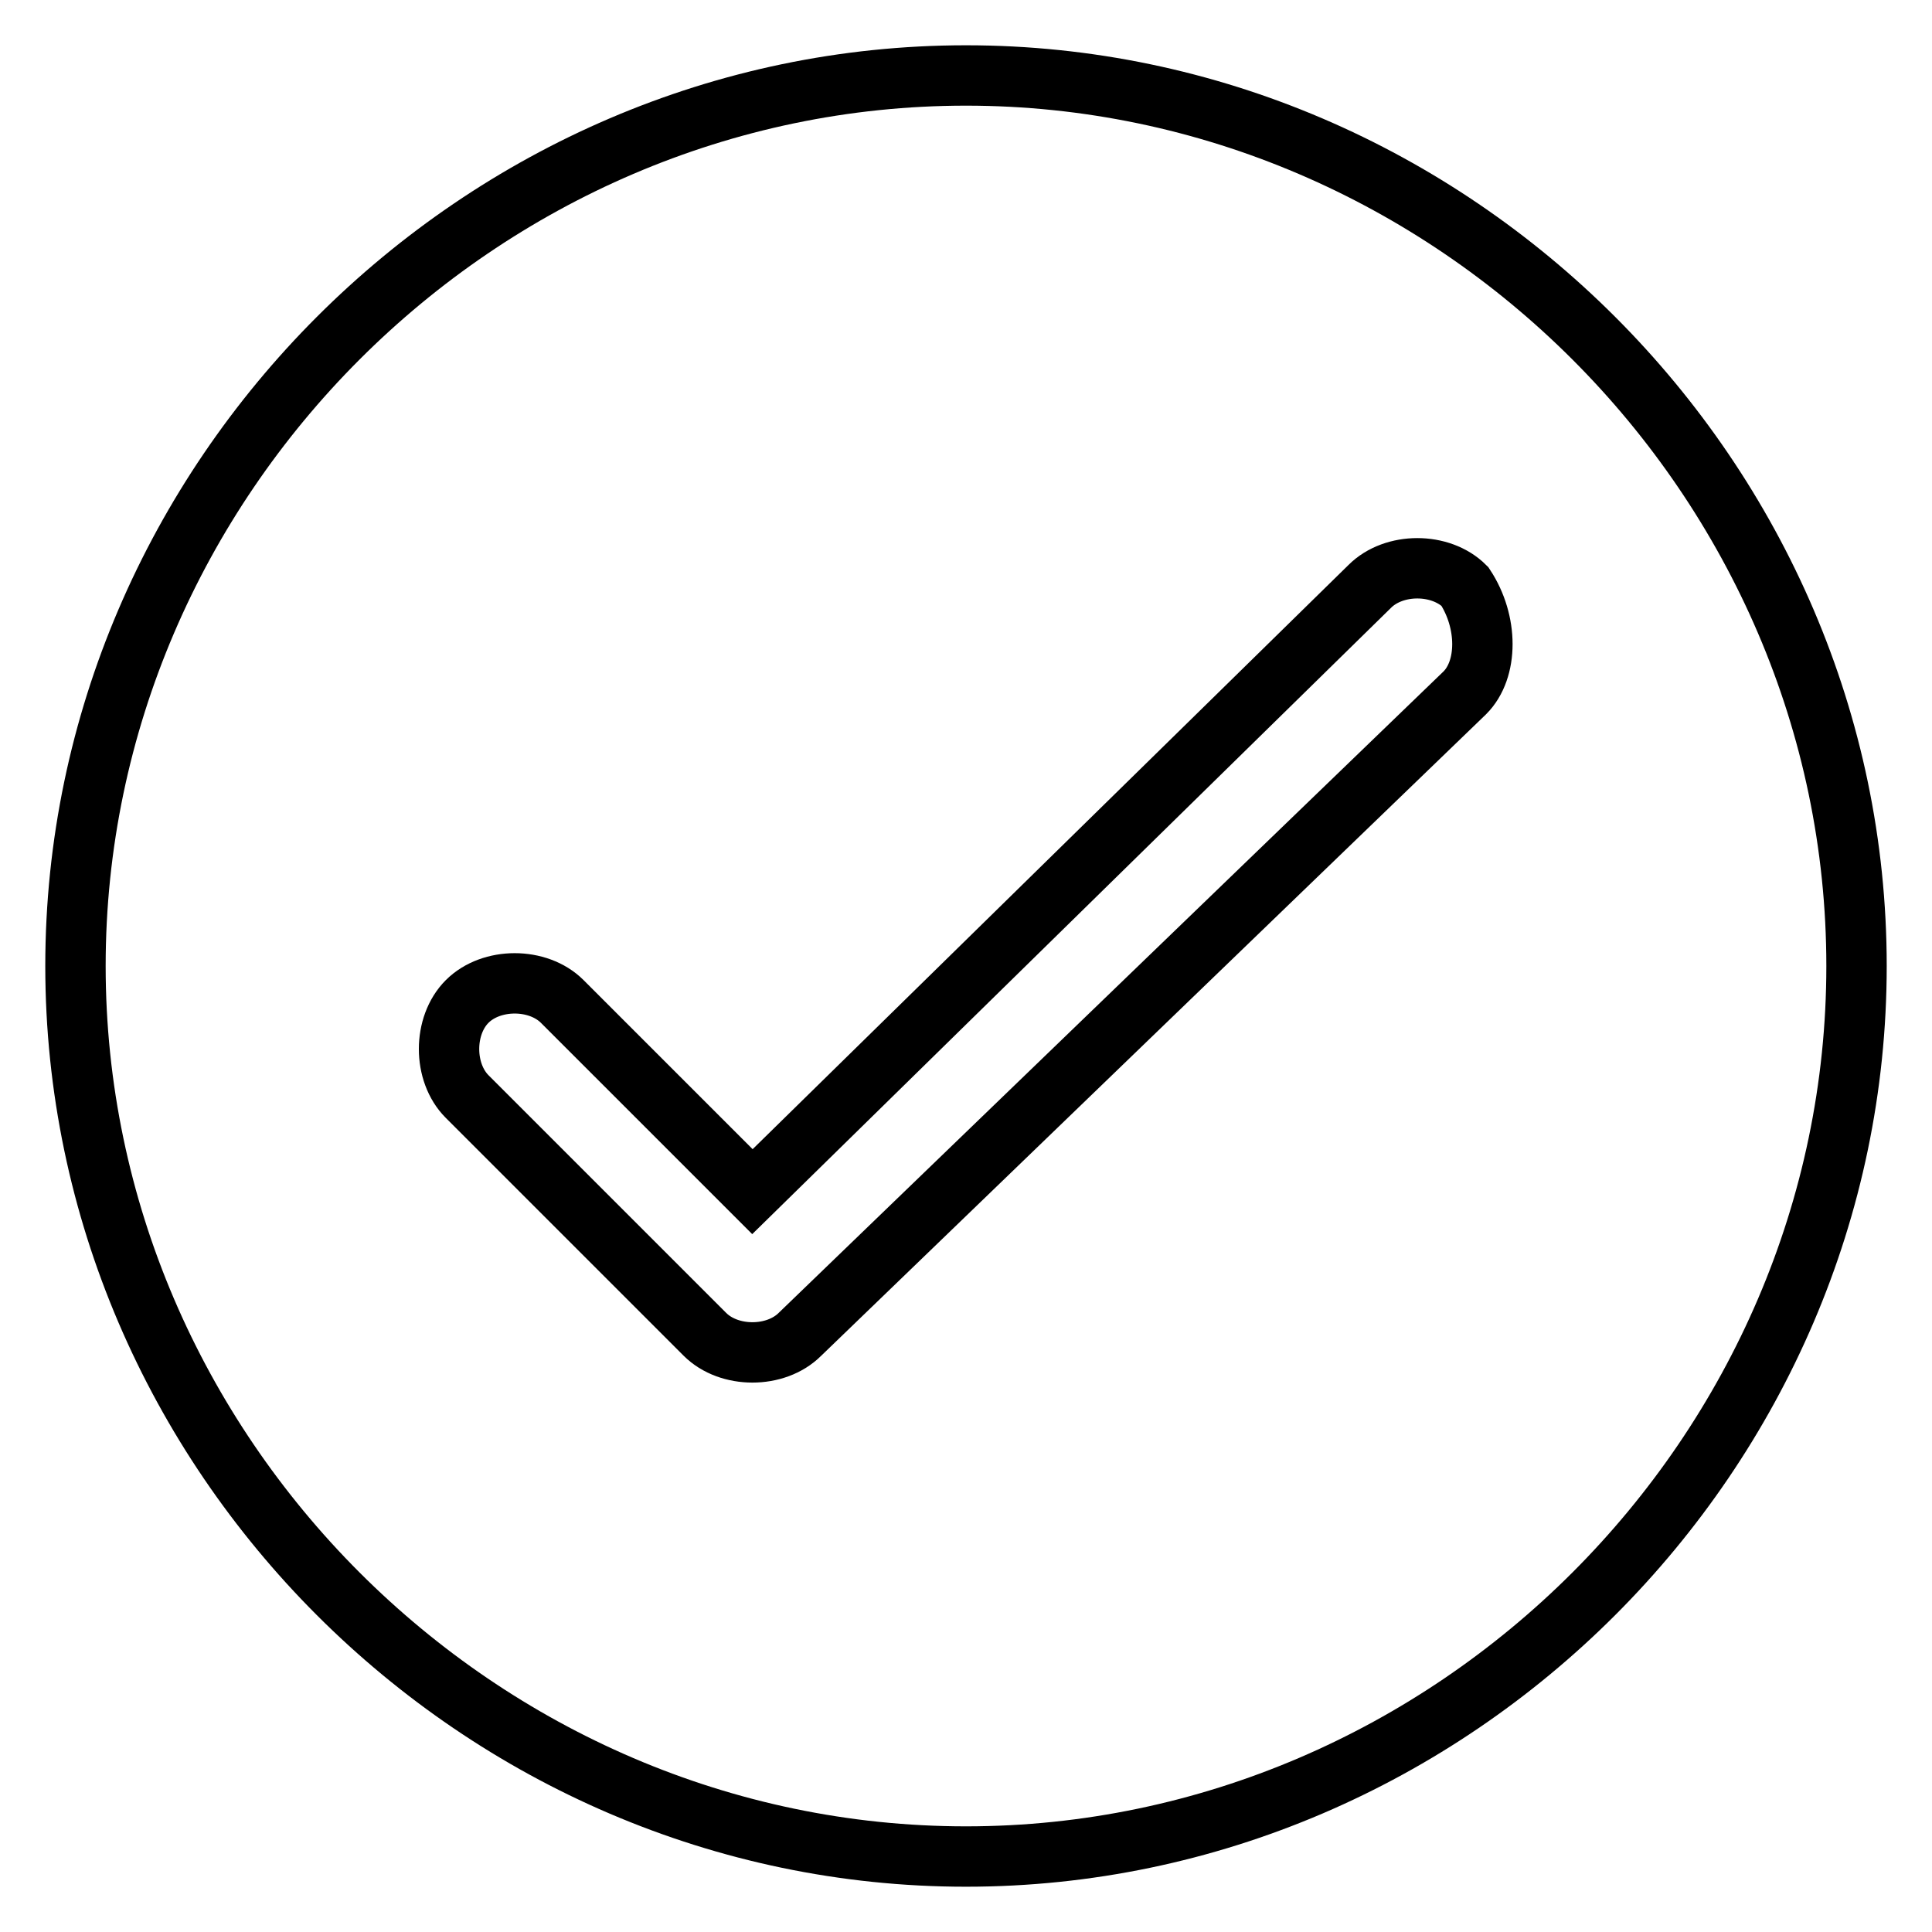 <?xml version="1.0" encoding="utf-8"?>
<!-- Svg Vector Icons : http://www.onlinewebfonts.com/icon -->
<!DOCTYPE svg PUBLIC "-//W3C//DTD SVG 1.1//EN" "http://www.w3.org/Graphics/SVG/1.1/DTD/svg11.dtd">
<svg version="1.1" xmlns="http://www.w3.org/2000/svg" xmlns:xlink="http://www.w3.org/1999/xlink" x="0px" y="0px" viewBox="0 0 256 256" enable-background="new 0 0 256 256" xml:space="preserve">
<g><g><path stroke-width="8" fill-opacity="0" stroke="#000000"  d="M128,10C63.5,10,10,63.5,10,128c0,64.5,53.5,118,118,118c64.5,0,118-53.5,118-118C246,63.5,192.5,10,128,10z M194.1,91.8l-88.1,85c-3.2,3.2-9.4,3.2-12.6,0l-31.5-31.5c-3.2-3.2-3.2-9.4,0-12.6c3.2-3.2,9.4-3.2,12.6,0l25.2,25.2l81.8-80.2c3.2-3.2,9.4-3.2,12.6,0C197.2,82.4,197.2,88.7,194.1,91.8z"/></g></g>
</svg>